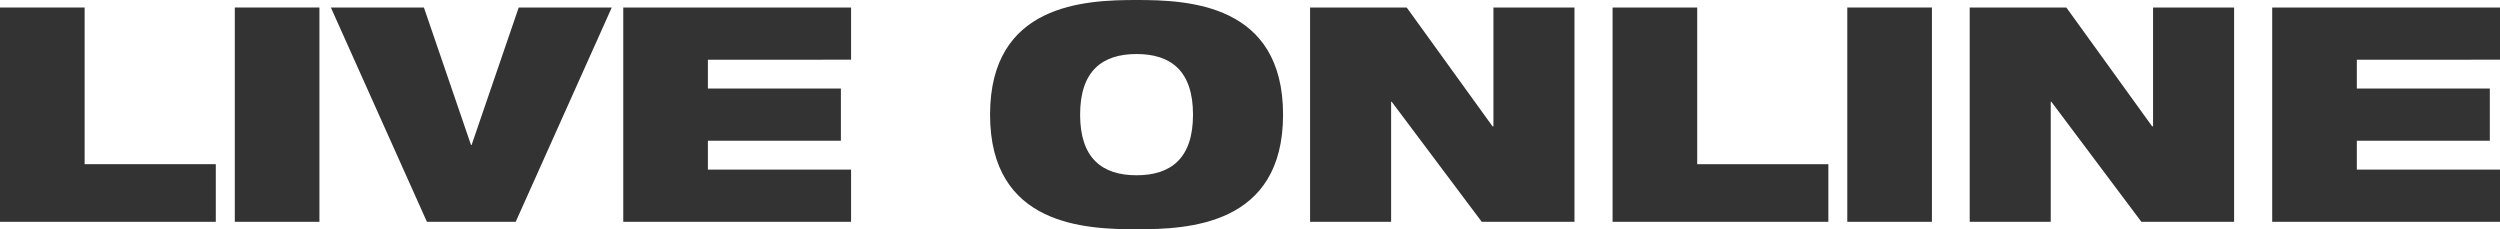 <svg xmlns="http://www.w3.org/2000/svg" width="634.612" height="58.206" viewBox="0 0 634.612 58.206"><g transform="translate(0 0)"><path d="M2.48,124.7H23.963v39.77H57.257V179.1H2.48Z" transform="translate(-2.48 -122.795)" fill="#333"/><path d="M30.64,124.7H52.123v54.4H30.64V124.7Z" transform="translate(28.963 -122.795)" fill="#333"/><path d="M42.16,124.7H65.781L77.74,159.6h.148l11.959-34.9h23.621L89.084,179.1H66.543L42.16,124.7Z" transform="translate(41.825 -122.795)" fill="#333"/><path d="M77.23,124.7h57.825v13.25H98.713v7.323h33.759v13.25H98.713v7.323h36.342V179.1H77.23Z" transform="translate(80.984 -122.795)" fill="#333"/><path d="M158.408,123.8c13.038,0,37.188.91,37.188,29.1s-24.15,29.1-37.188,29.1-37.188-.91-37.188-29.1,24.15-29.1,37.188-29.1Zm0,44.49c8.763,0,14.329-4.339,14.329-15.388s-5.567-15.388-14.329-15.388-14.329,4.339-14.329,15.388S149.646,168.29,158.408,168.29Z" transform="translate(130.102 -123.8)" fill="#333"/><path d="M159.6,124.7h24.531l21.78,30.161h.233V124.7h20.573v54.4H203.18l-22.859-30.479h-.148V179.1H159.6V124.7Z" transform="translate(172.956 -122.795)" fill="#333"/><path d="M195.88,124.7h21.483v39.77h33.294V179.1H195.88V124.7Z" transform="translate(213.465 -122.795)" fill="#333"/><path d="M224.03,124.7h21.483v54.4H224.03Z" transform="translate(244.896 -122.795)" fill="#333"/><path d="M238.71,124.7h24.531l21.78,30.161h.233V124.7h20.573v54.4H282.29l-22.859-30.479h-.148V179.1H238.71V124.7Z" transform="translate(261.288 -122.795)" fill="#333"/><path d="M274.99,124.7h57.825v13.25H296.473v7.323h33.759v13.25H296.473v7.323h36.342V179.1H274.99Z" transform="translate(301.797 -122.795)" fill="#333"/></g></svg>